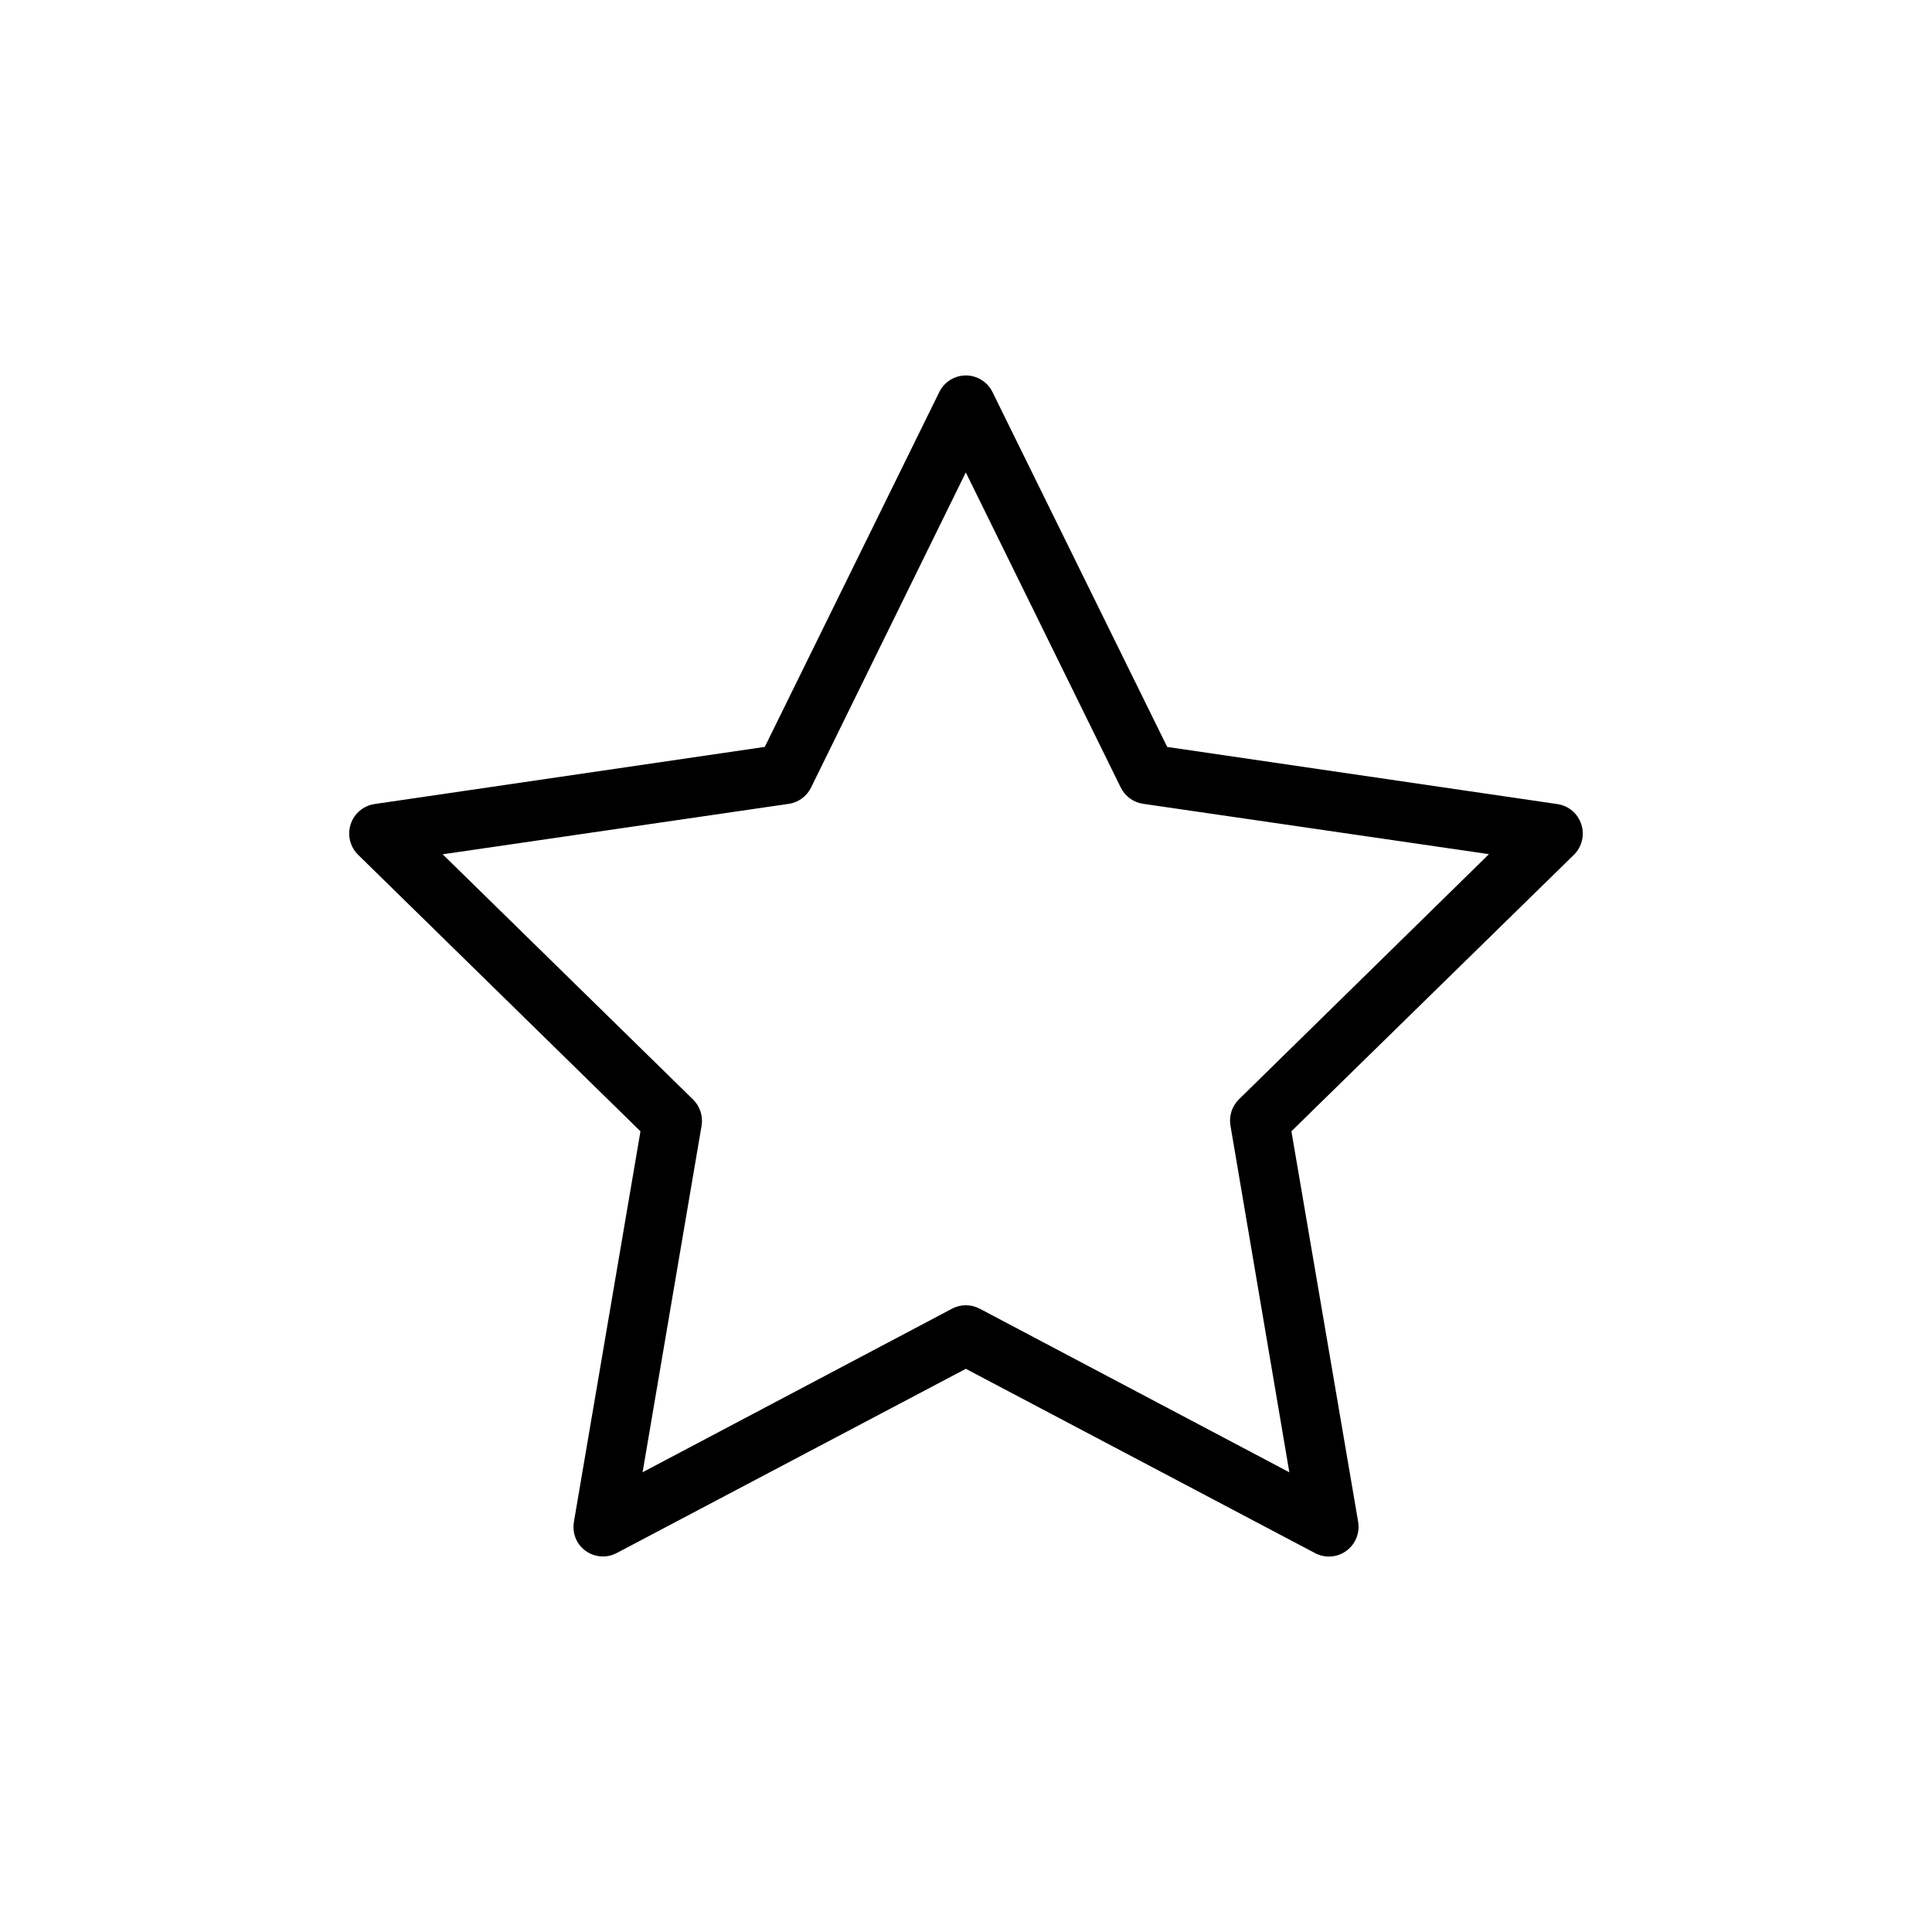 <?xml version="1.0" encoding="UTF-8"?>
<!-- Uploaded to: SVG Repo, www.svgrepo.com, Generator: SVG Repo Mixer Tools -->
<svg fill="#000000" width="800px" height="800px" version="1.1" viewBox="144 144 512 512" xmlns="http://www.w3.org/2000/svg">
 <path d="m297.01 552.59c2.141 3.648 6.766 4.953 10.48 2.953l92.469-48.793 92.52 48.828v-0.004c2.656 1.426 5.894 1.195 8.328-0.586 2.434-1.785 3.637-4.809 3.102-7.785l-17.672-103.41 74.84-73.242-0.004 0.004c2.148-2.102 2.922-5.242 1.992-8.102-0.926-2.863-3.394-4.945-6.363-5.367l-103.38-15.141-46.32-94.078v0.004c-1.324-2.668-4.031-4.359-7-4.375-2.965-0.012-5.688 1.656-7.035 4.312l-46.289 94.125-103.44 15.148 0.004 0.004c-2.957 0.441-5.41 2.531-6.324 5.391-0.914 2.859-0.133 5.992 2.016 8.078l74.797 73.258-17.633 103.46h0.004c-0.328 1.824-0.008 3.707 0.91 5.316zm17.285-18.434 15.633-91.84c0.418-2.531-0.414-5.109-2.234-6.91l-66.379-65.008 91.691-13.367c2.59-0.371 4.824-2.016 5.961-4.379l40.98-83.461 41.051 83.488 0.004 0.004c1.148 2.348 3.383 3.973 5.965 4.336l91.625 13.34-66.297 65.008c-1.84 1.832-2.66 4.457-2.195 7.016l15.59 91.789-82.004-43.332v0.004c-2.301-1.242-5.062-1.254-7.375-0.031l-82.016 43.348z"/>
</svg>